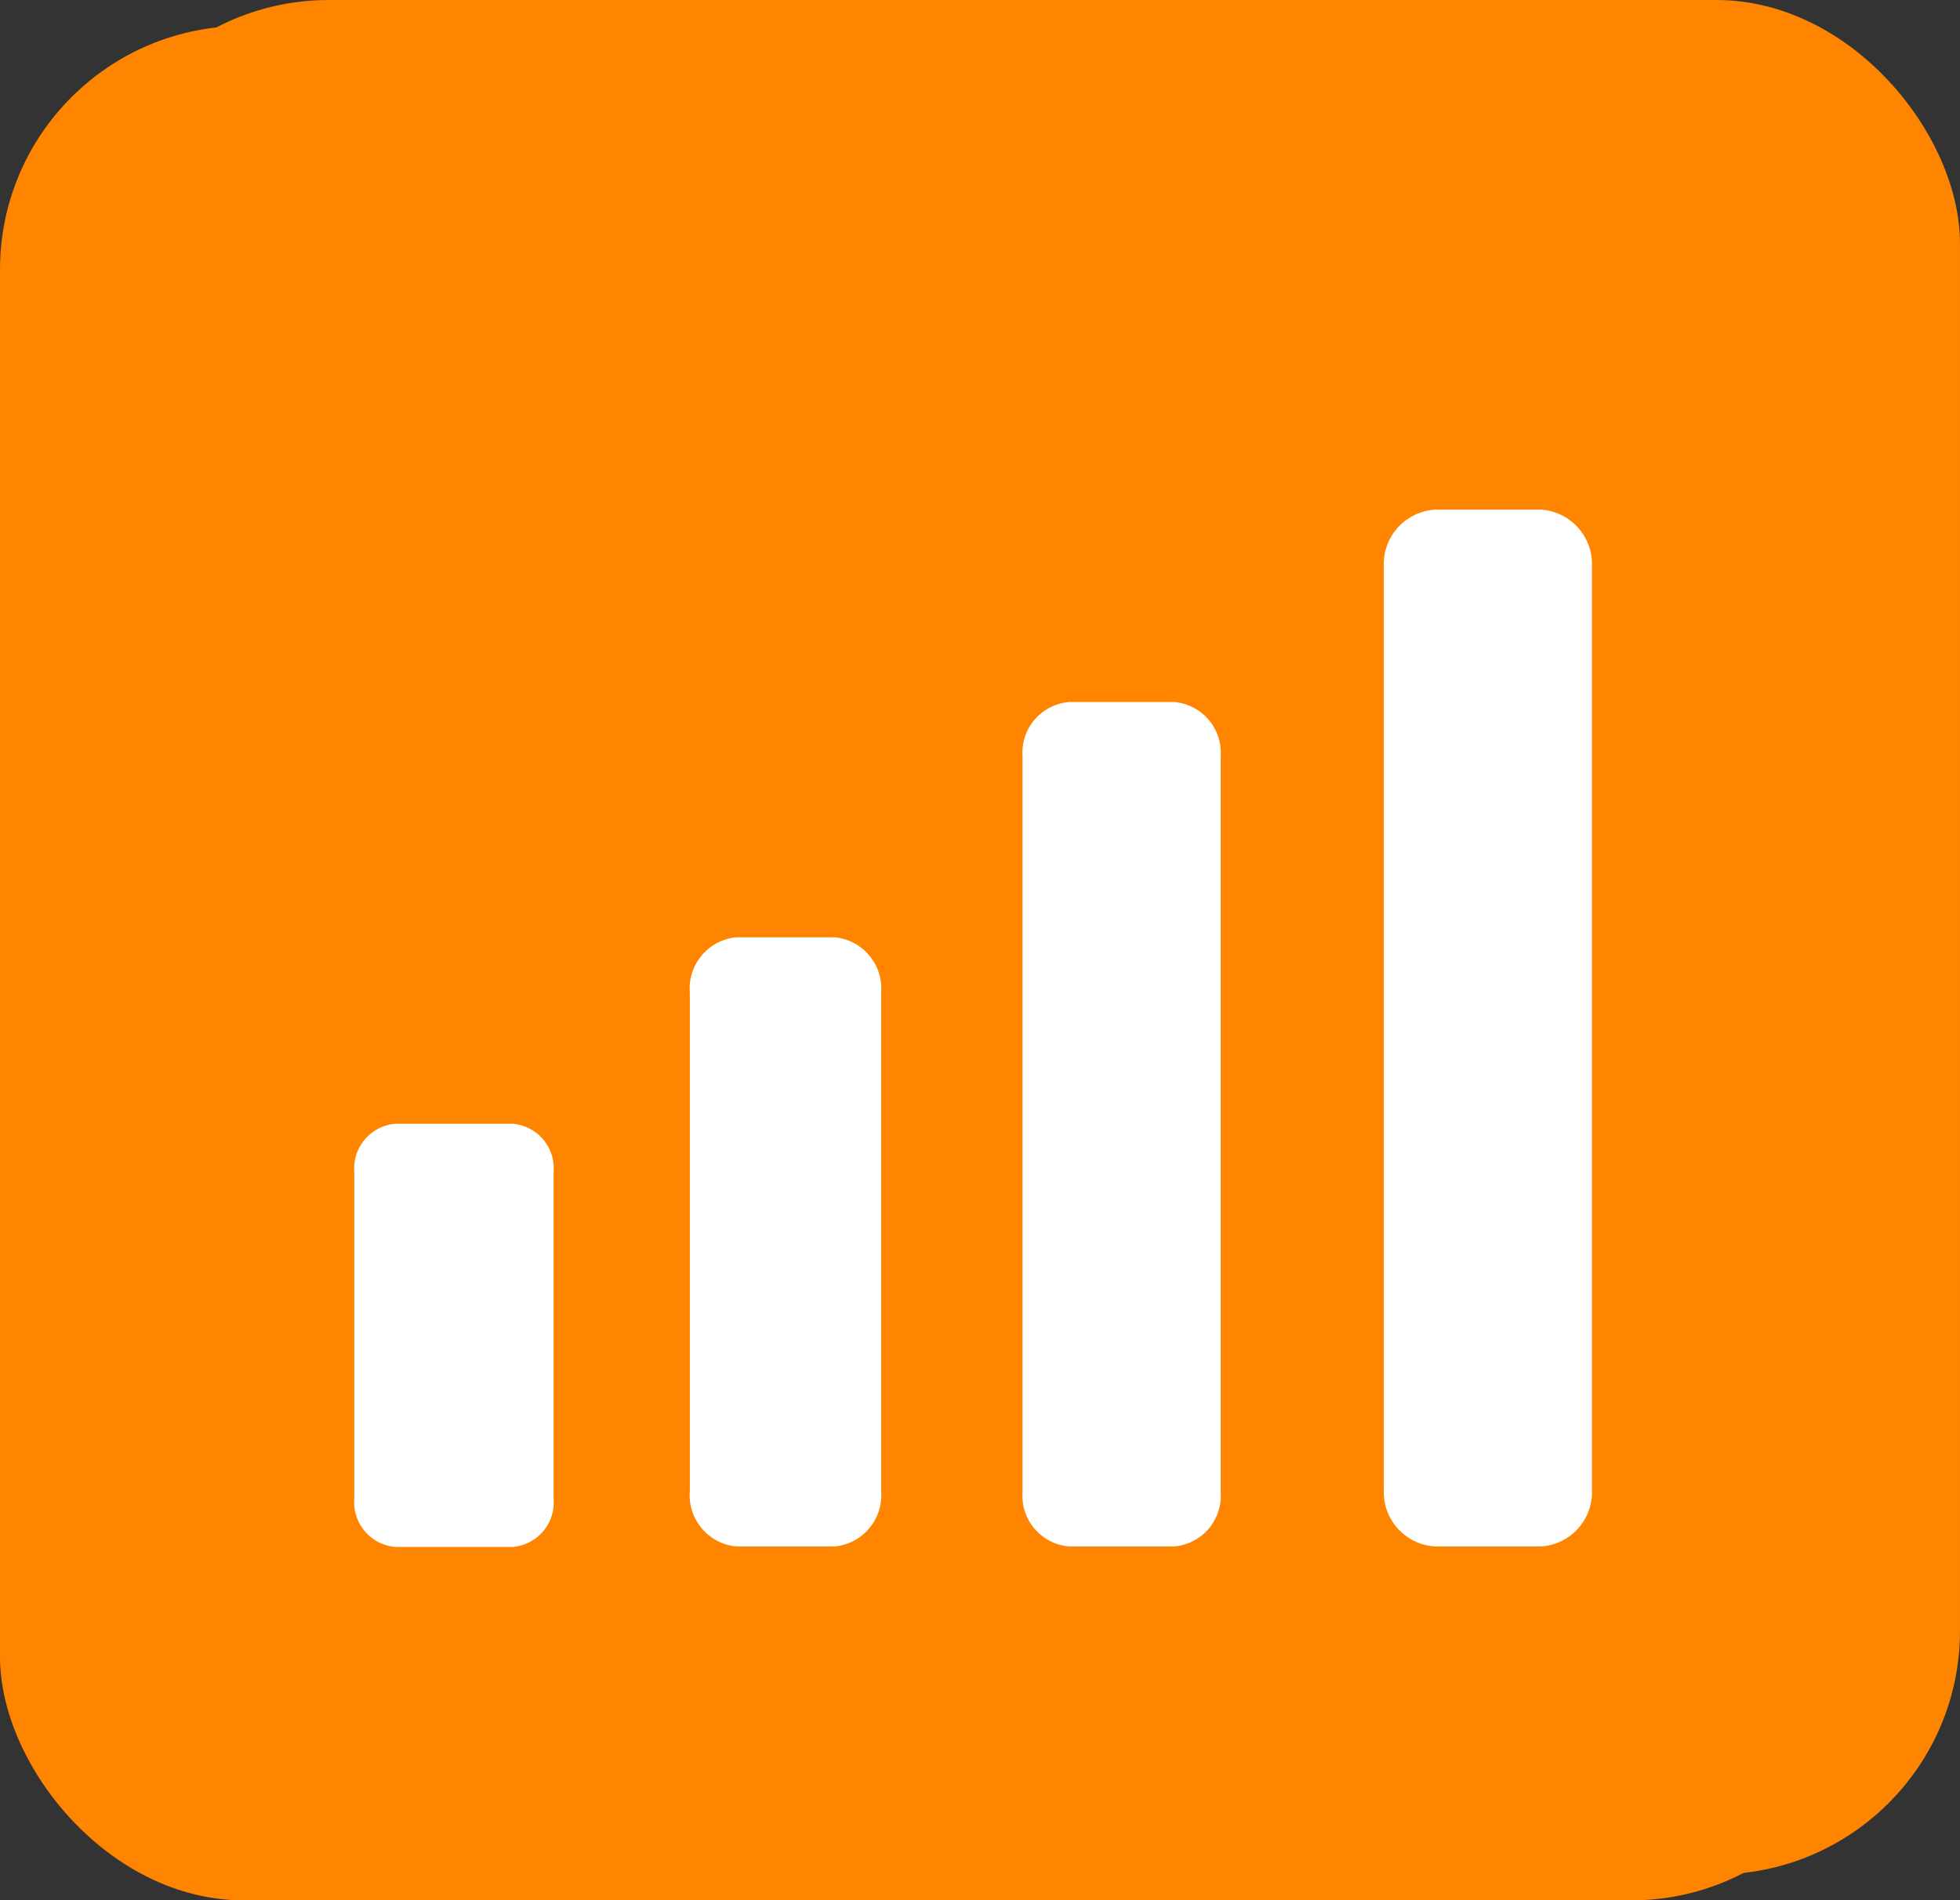 <svg id="Layer_1" data-name="Layer 1" xmlns="http://www.w3.org/2000/svg" viewBox="0 0 122.43 118.73"><rect x="0" y="0" width="122.43" height="118.73" fill="#333333" stroke="none"/><defs><style>.cls-1{fill:#ff8500;}.cls-2{fill:#fff;}</style></defs><title>icon</title><rect class="cls-1" y="1.62" width="117.11" height="117.11" rx="15.22"/><rect class="cls-1" x="5.32" width="117.11" height="117.11" rx="15.22"/><path class="cls-2" d="M108.8,105.22h-6.57A3.4,3.4,0,0,1,99,101.67V44a3.41,3.41,0,0,1,3.22-3.56h6.57A3.41,3.41,0,0,1,112,44v57.67A3.4,3.4,0,0,1,108.8,105.22Z" transform="translate(-12.56 -8.6)"/><path class="cls-2" d="M88.81,101.84v-46a3.18,3.18,0,0,0-2.92-3.38H79.35a3.18,3.18,0,0,0-2.92,3.38v46a3.18,3.18,0,0,0,2.92,3.38h6.54A3.18,3.18,0,0,0,88.81,101.84Z" transform="translate(-12.56 -8.6)"/><path class="cls-2" d="M67.6,101.75V70.63a3.22,3.22,0,0,0-2.89-3.47H58.54a3.22,3.22,0,0,0-2.89,3.47v31.12a3.22,3.22,0,0,0,2.89,3.47h6.17A3.22,3.22,0,0,0,67.6,101.75Z" transform="translate(-12.56 -8.6)"/><path class="cls-2" d="M47.14,102.25V81.81a2.79,2.79,0,0,0-2.57-3h-7.3a2.8,2.8,0,0,0-2.58,3v20.44a2.8,2.8,0,0,0,2.58,3h7.3A2.79,2.79,0,0,0,47.14,102.25Z" transform="translate(-12.56 -8.6)"/></svg>